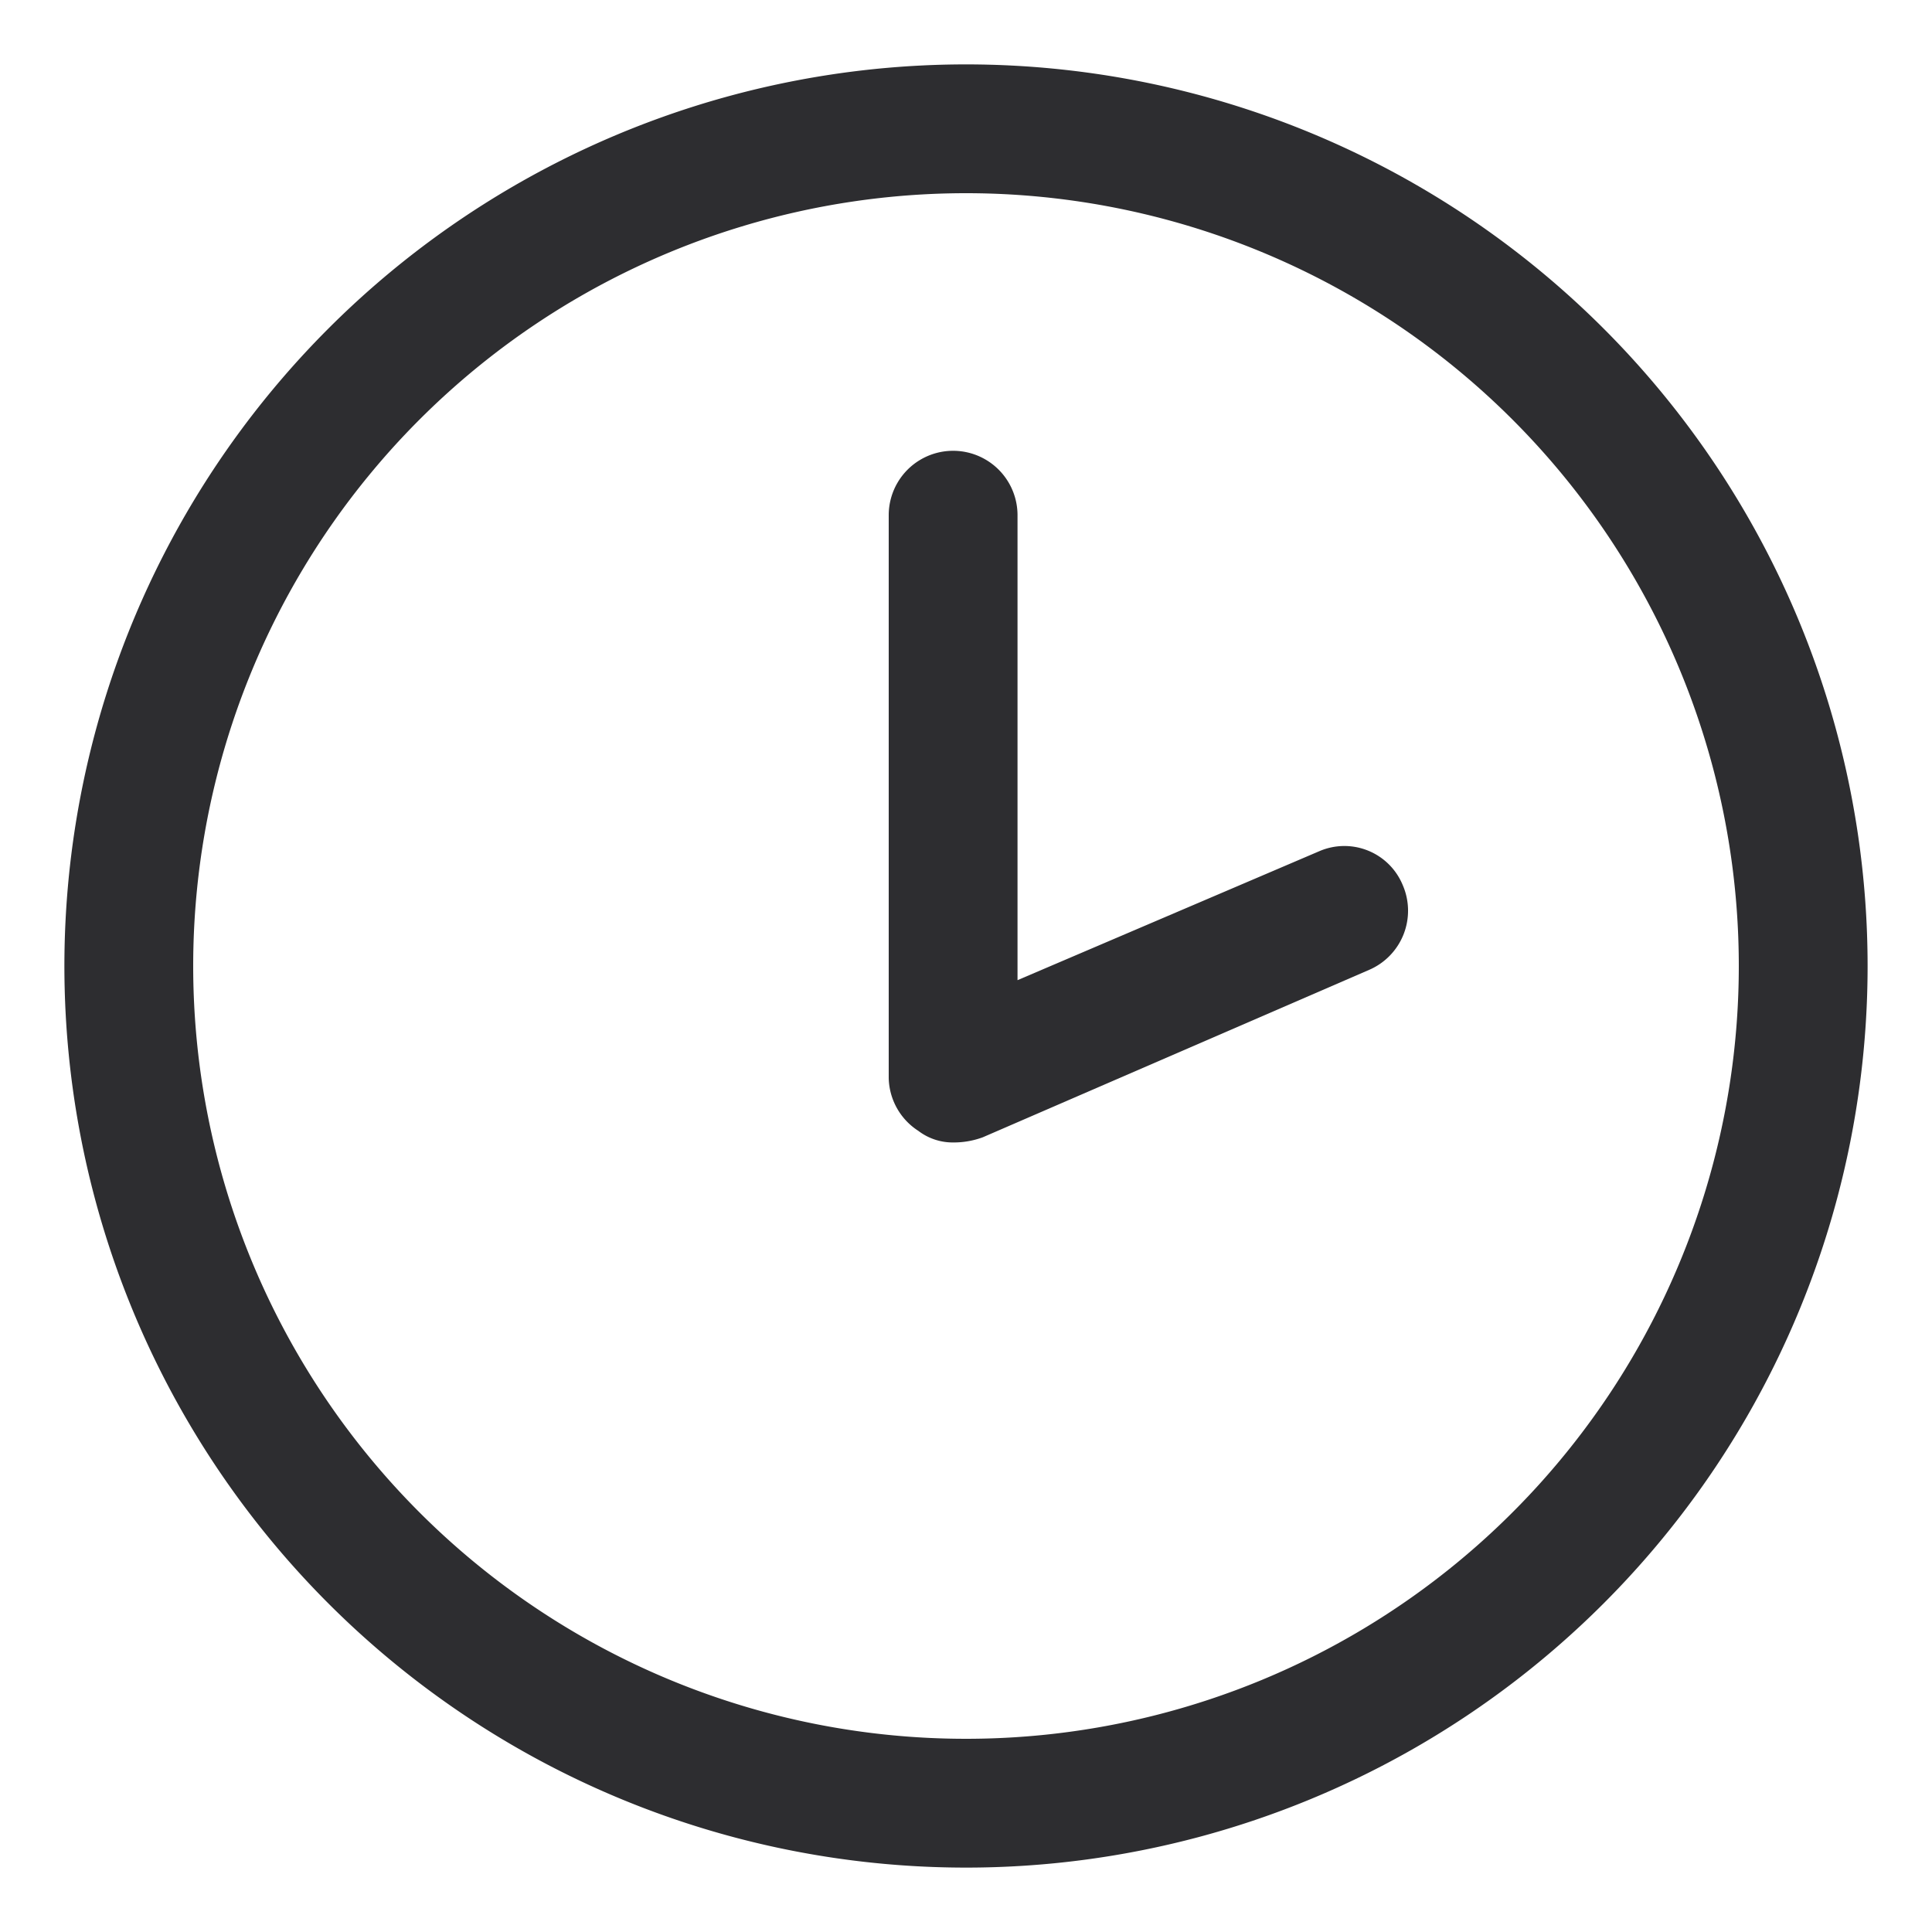 <svg xmlns="http://www.w3.org/2000/svg" viewBox="0 0 15 15"><defs><style>.cls-1{fill:#2d2d30;}.cls-2{fill:none;}</style></defs><title>Element 170</title><g id="Ebene_2" data-name="Ebene 2"><g id="Ebene_1-2" data-name="Ebene 1"><path class="cls-1" d="M7.5,14.5a7,7,0,1,1,7-7A7,7,0,0,1,7.5,14.5Zm0-13a6,6,0,1,0,6,6A6,6,0,0,0,7.5,1.5Z"/><path class="cls-1" d="M7.4,8.87a.44.44,0,0,1-.27-.09.5.5,0,0,1-.23-.41V4a.5.5,0,1,1,1,0V7.61l2.34-1a.49.49,0,0,1,.65.26.5.5,0,0,1-.26.66l-3,1.3A.65.65,0,0,1,7.4,8.87Z"/><rect class="cls-2" width="15" height="15"/></g></g></svg>